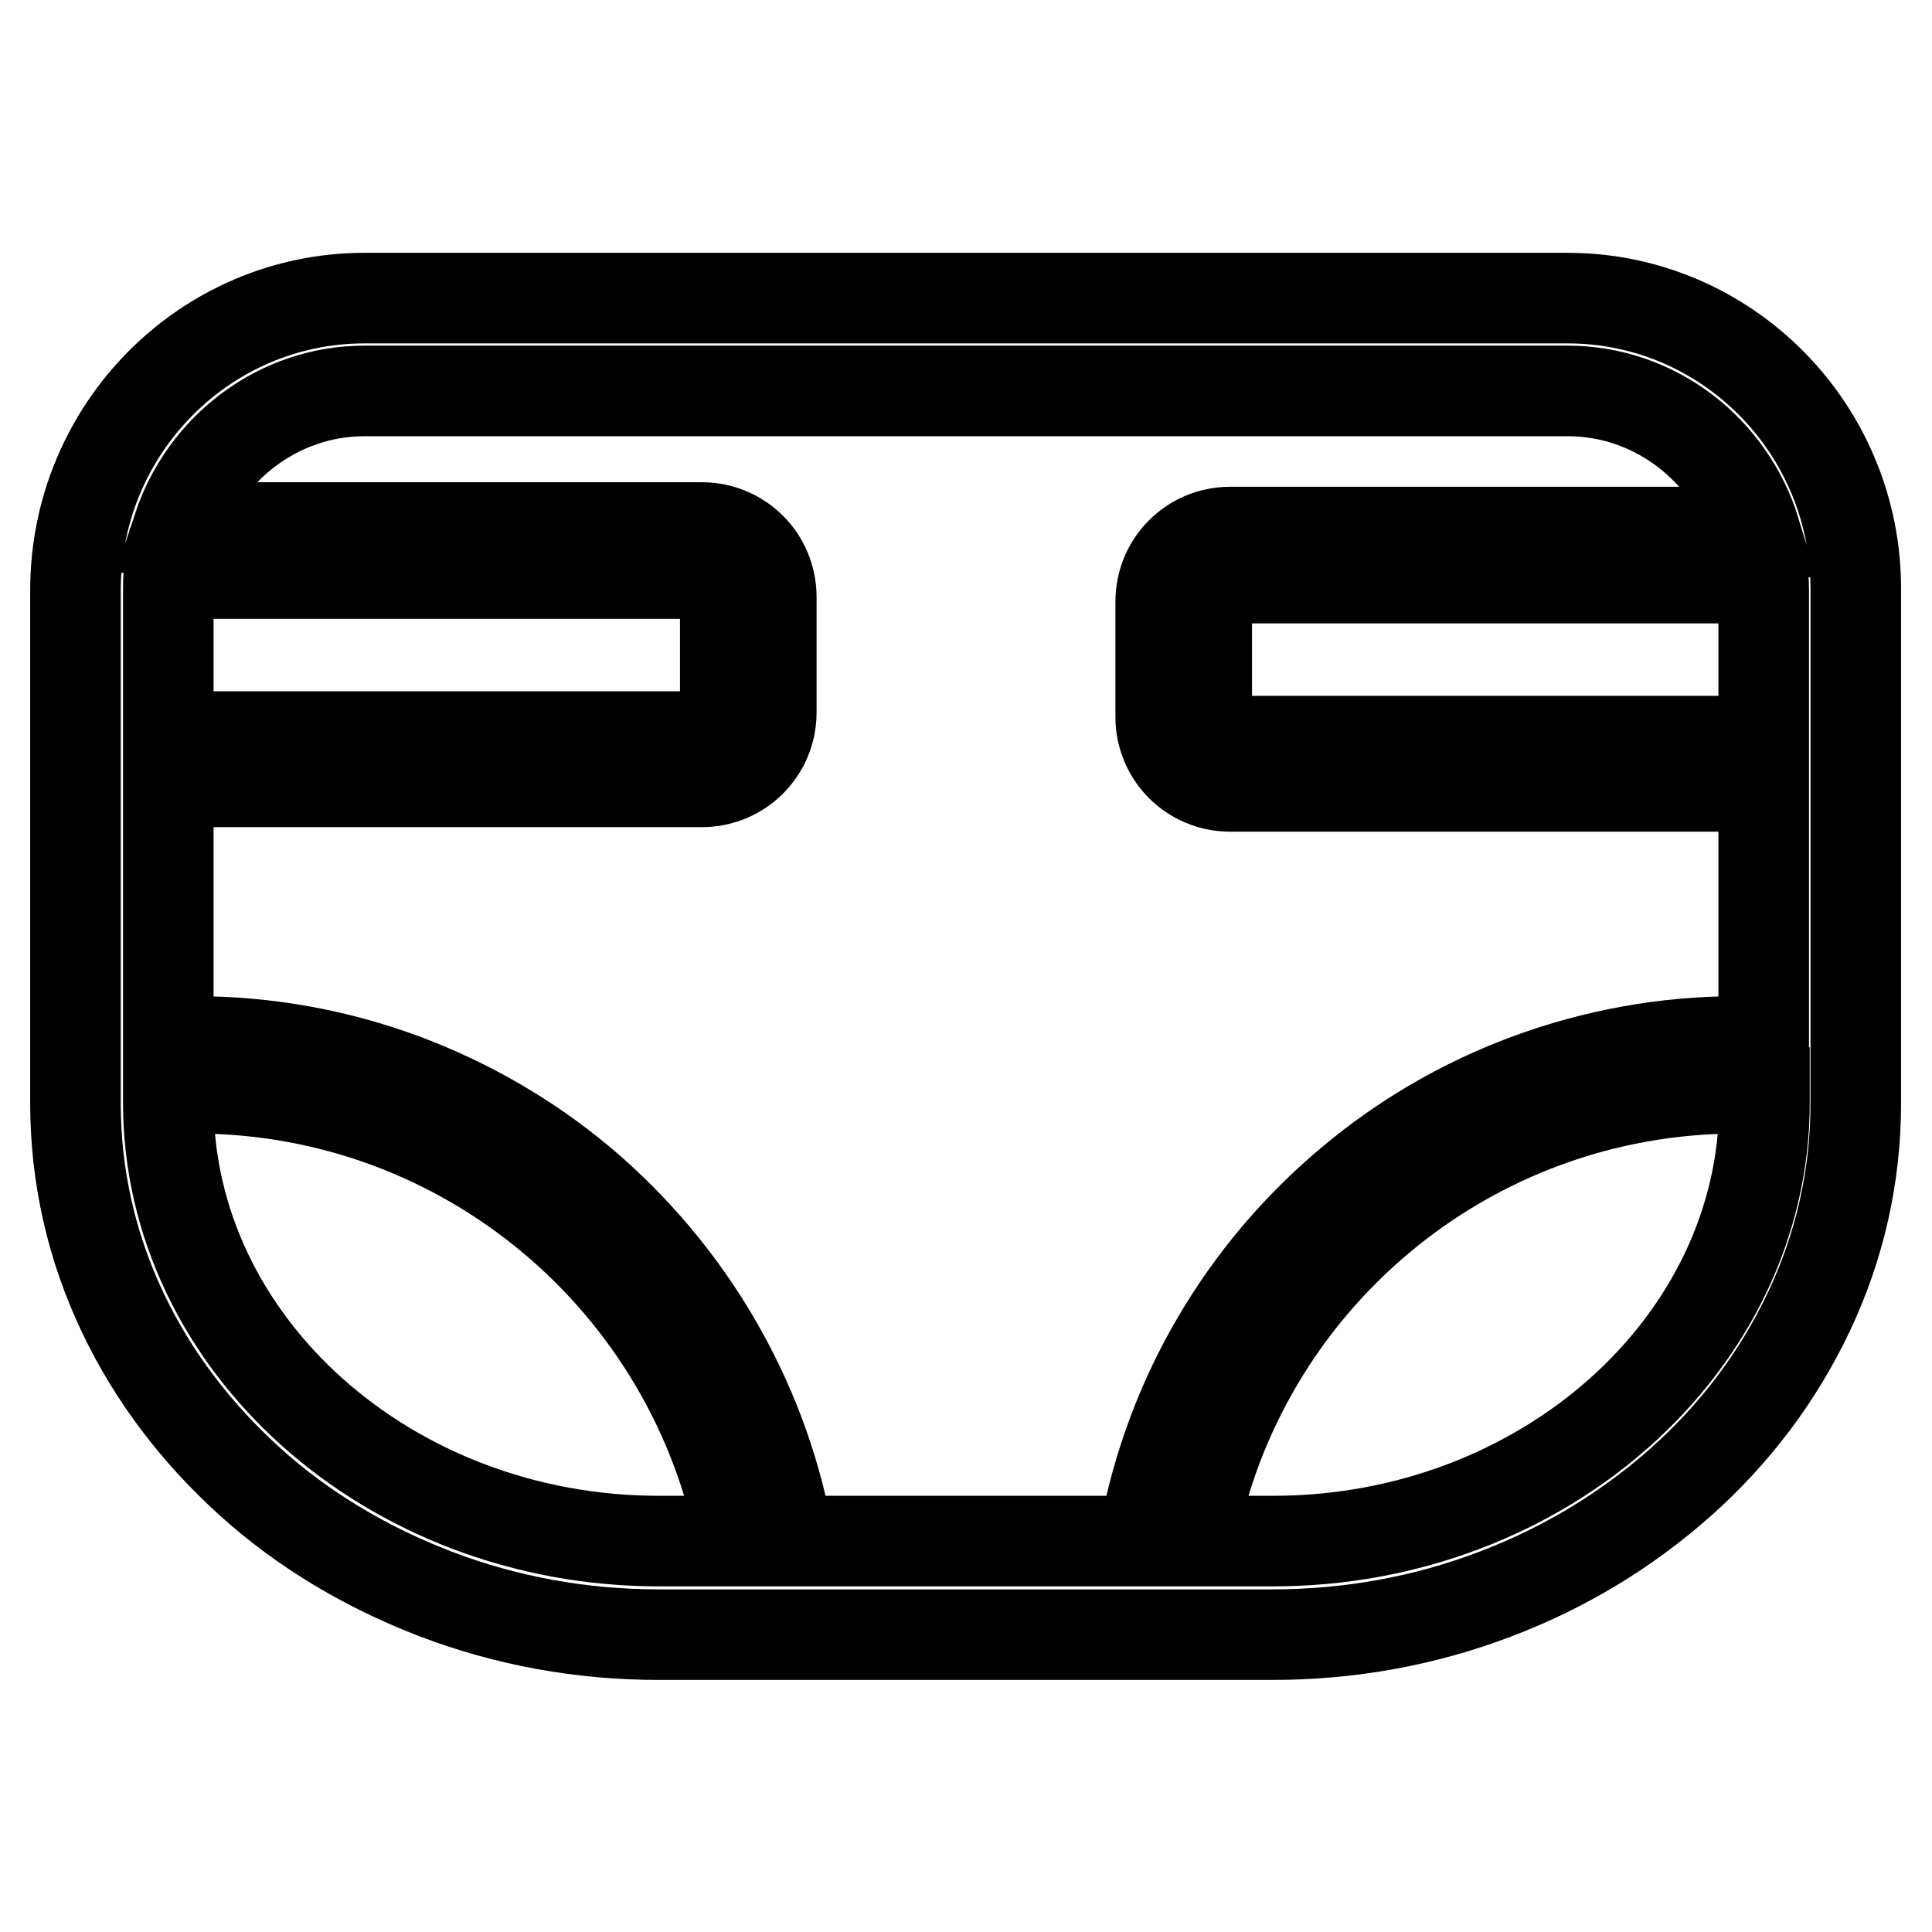 <?xml version="1.0" encoding="utf-8"?>
<!-- Svg Vector Icons : http://www.onlinewebfonts.com/icon -->
<!DOCTYPE svg PUBLIC "-//W3C//DTD SVG 1.1//EN" "http://www.w3.org/Graphics/SVG/1.1/DTD/svg11.dtd">
<svg version="1.1" xmlns="http://www.w3.org/2000/svg" xmlns:xlink="http://www.w3.org/1999/xlink" x="0px" y="0px" viewBox="0 0 256 256" enable-background="new 0 0 256 256" xml:space="preserve">
<g> <path stroke-width="12" fill-opacity="0" stroke="#000000"  d="M207.7,39.5H48.3C27.2,39.5,10,56.8,10,78.2v68c0,9.6,2.1,19,6.3,27.8c4,8.4,9.7,15.9,16.9,22.4 c7.1,6.4,15.4,11.3,24.5,14.8c9.4,3.6,19.4,5.4,29.6,5.4h81.3c10.2,0,20.2-1.8,29.6-5.4c9.2-3.5,17.4-8.5,24.5-14.8 c7.2-6.4,12.9-14,16.9-22.4c4.2-8.8,6.3-18.2,6.3-27.8v-68C246,56.8,228.8,39.5,207.7,39.5z M157.8,204.2c6.4-34.2,36.4-60,72.5-60 c1.2,0,2.3,0,3.5,0.1v1.8c0,31.9-29.3,58.1-65.1,58.1H157.8z M233.7,78.2v20H163c-1.7,0-3.1-1.4-3.1-3.1V79.7 c0-1.7,1.4-3.1,3.1-3.1h70.6C233.7,77.1,233.7,77.6,233.7,78.2z M48.3,51.8h159.4c11.7,0,21.6,7.9,24.9,18.7H163 c-5.1,0-9.2,4.1-9.2,9.2V95c0,5.1,4.1,9.2,9.2,9.2h70.7v33.9c-1.2-0.1-2.3-0.1-3.5-0.1c-9.5,0-18.9,1.7-27.8,5 c-8.6,3.2-16.5,7.8-23.5,13.7c-14.2,11.9-23.8,28.3-27.2,46.4l-0.2,1.1h-47l-0.2-1.1c-3.4-18-13.1-34.5-27.2-46.4 c-7-5.9-15-10.5-23.5-13.7c-8.9-3.3-18.2-5-27.8-5c-1.1,0-2.3,0-3.5,0.1v-34.5H93c5.1,0,9.2-4.1,9.2-9.2V79.1 c0-5.1-4.1-9.2-9.2-9.2H23.6C27.1,59.4,36.9,51.8,48.3,51.8z M22.3,146.1v-1.8c1.2-0.1,2.3-0.1,3.5-0.1c36,0,66,25.8,72.5,60H87.3 C51.6,204.2,22.3,178.1,22.3,146.1z M22.4,76H93c1.7,0,3.1,1.4,3.1,3.1v15.4c0,1.7-1.4,3.1-3.1,3.1H22.3V78.2 C22.3,77.4,22.3,76.7,22.4,76z"/></g>
</svg>